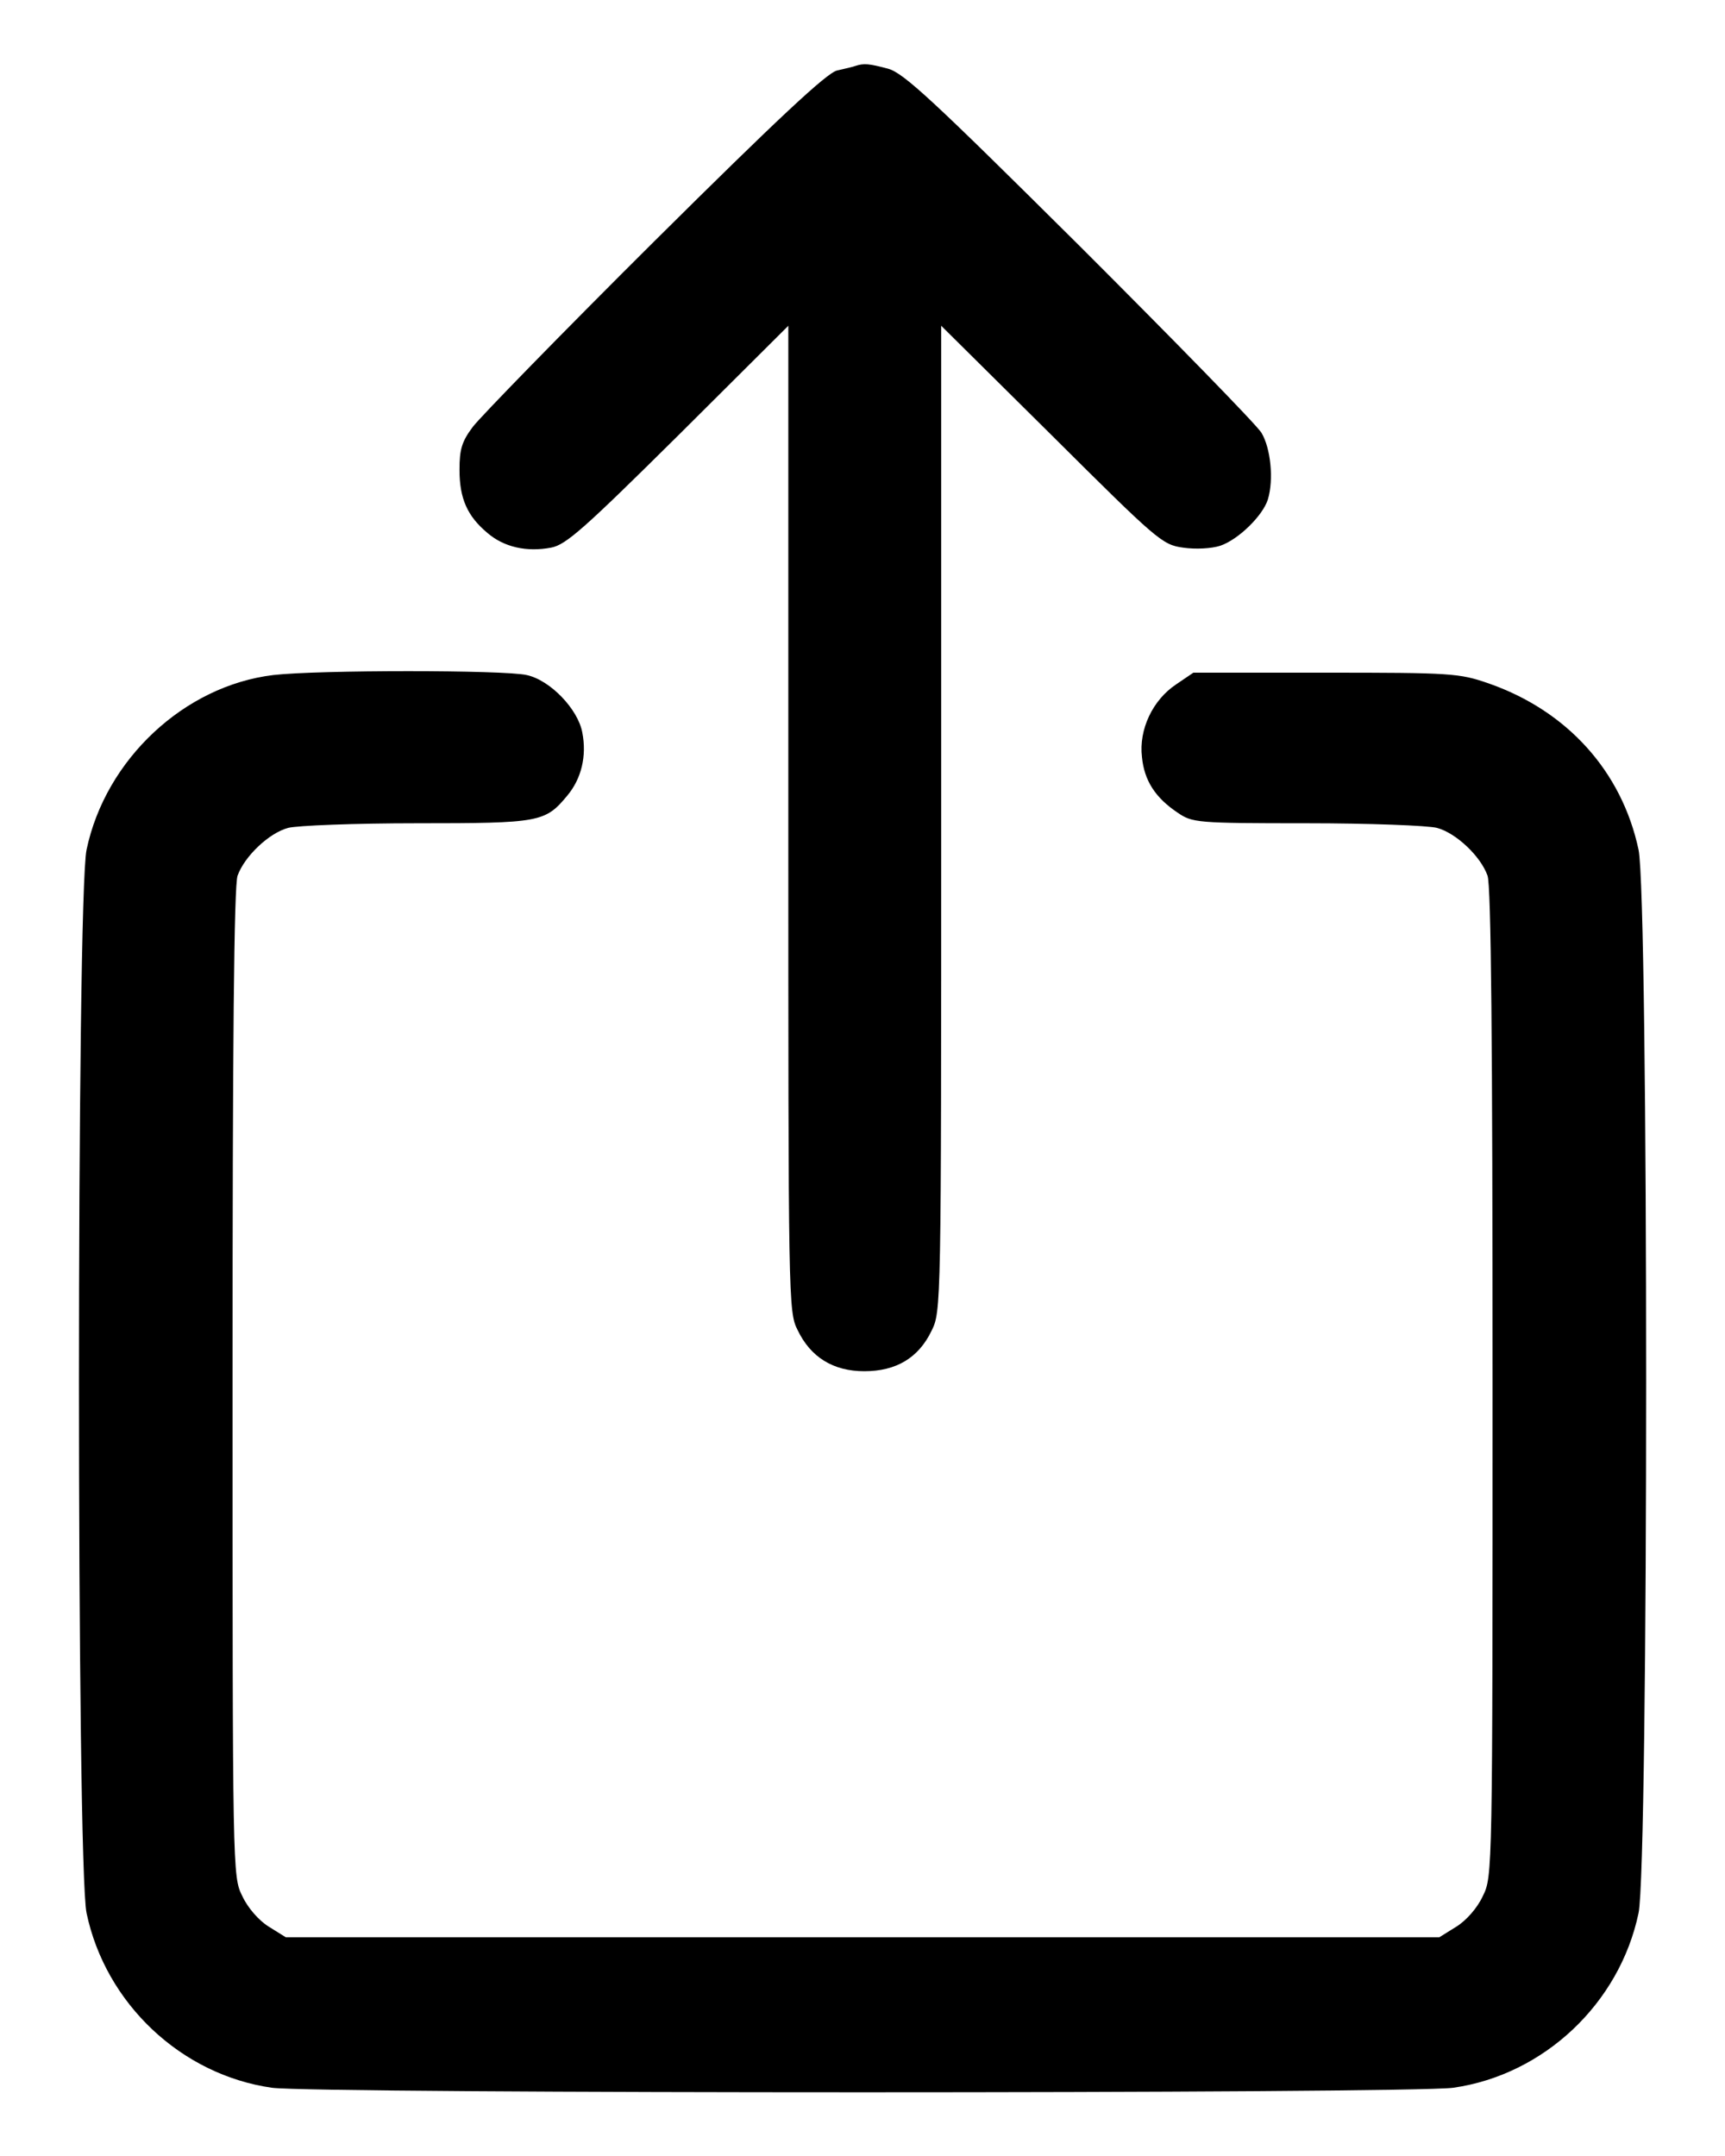 <svg width="16" height="20" viewBox="0 0 16 20" fill="none" xmlns="http://www.w3.org/2000/svg">
<path d="M7.936 0.611C7.914 0.62 7.837 0.637 7.764 0.654C7.669 0.676 7.218 1.097 6.071 2.236C5.211 3.091 4.455 3.868 4.386 3.959C4.283 4.096 4.262 4.169 4.262 4.358C4.262 4.625 4.335 4.788 4.52 4.943C4.674 5.076 4.885 5.123 5.112 5.08C5.25 5.054 5.418 4.904 6.294 4.036L7.312 3.022V7.594C7.312 12.067 7.312 12.17 7.398 12.338C7.519 12.591 7.729 12.72 8.017 12.72C8.314 12.72 8.52 12.595 8.64 12.346C8.73 12.166 8.73 12.127 8.73 7.594V3.022L9.753 4.036C10.733 5.011 10.78 5.054 10.973 5.08C11.089 5.097 11.236 5.089 11.317 5.063C11.485 5.007 11.713 4.784 11.76 4.633C11.816 4.448 11.786 4.156 11.7 4.014C11.652 3.937 10.892 3.159 10.011 2.279C8.657 0.934 8.382 0.676 8.236 0.637C8.06 0.59 8.013 0.586 7.936 0.611Z" fill="black"/>
<path d="M2.535 6.262C1.71 6.361 0.979 7.044 0.803 7.882C0.709 8.316 0.709 17.313 0.803 17.747C0.979 18.585 1.68 19.247 2.522 19.367C2.926 19.423 13.075 19.423 13.479 19.367C14.321 19.247 15.022 18.585 15.198 17.747C15.292 17.313 15.292 8.316 15.198 7.882C15.043 7.155 14.536 6.593 13.806 6.339C13.535 6.245 13.462 6.24 12.293 6.24H11.069L10.91 6.348C10.69 6.494 10.562 6.769 10.592 7.022C10.613 7.241 10.716 7.4 10.922 7.538C11.06 7.632 11.094 7.637 12.121 7.637C12.701 7.637 13.247 7.658 13.329 7.68C13.505 7.727 13.733 7.942 13.797 8.122C13.831 8.204 13.844 9.699 13.844 12.823C13.844 17.369 13.844 17.408 13.754 17.588C13.703 17.7 13.599 17.816 13.509 17.872L13.35 17.971H8.001H2.651L2.492 17.872C2.402 17.816 2.299 17.7 2.247 17.588C2.157 17.408 2.157 17.369 2.157 12.823C2.157 9.699 2.17 8.204 2.204 8.122C2.269 7.942 2.496 7.727 2.672 7.68C2.754 7.658 3.291 7.637 3.867 7.637C5.01 7.637 5.057 7.628 5.263 7.379C5.392 7.224 5.444 7.014 5.401 6.795C5.362 6.58 5.104 6.309 4.885 6.262C4.679 6.214 2.947 6.214 2.535 6.262Z" fill="black"/>
</svg>
